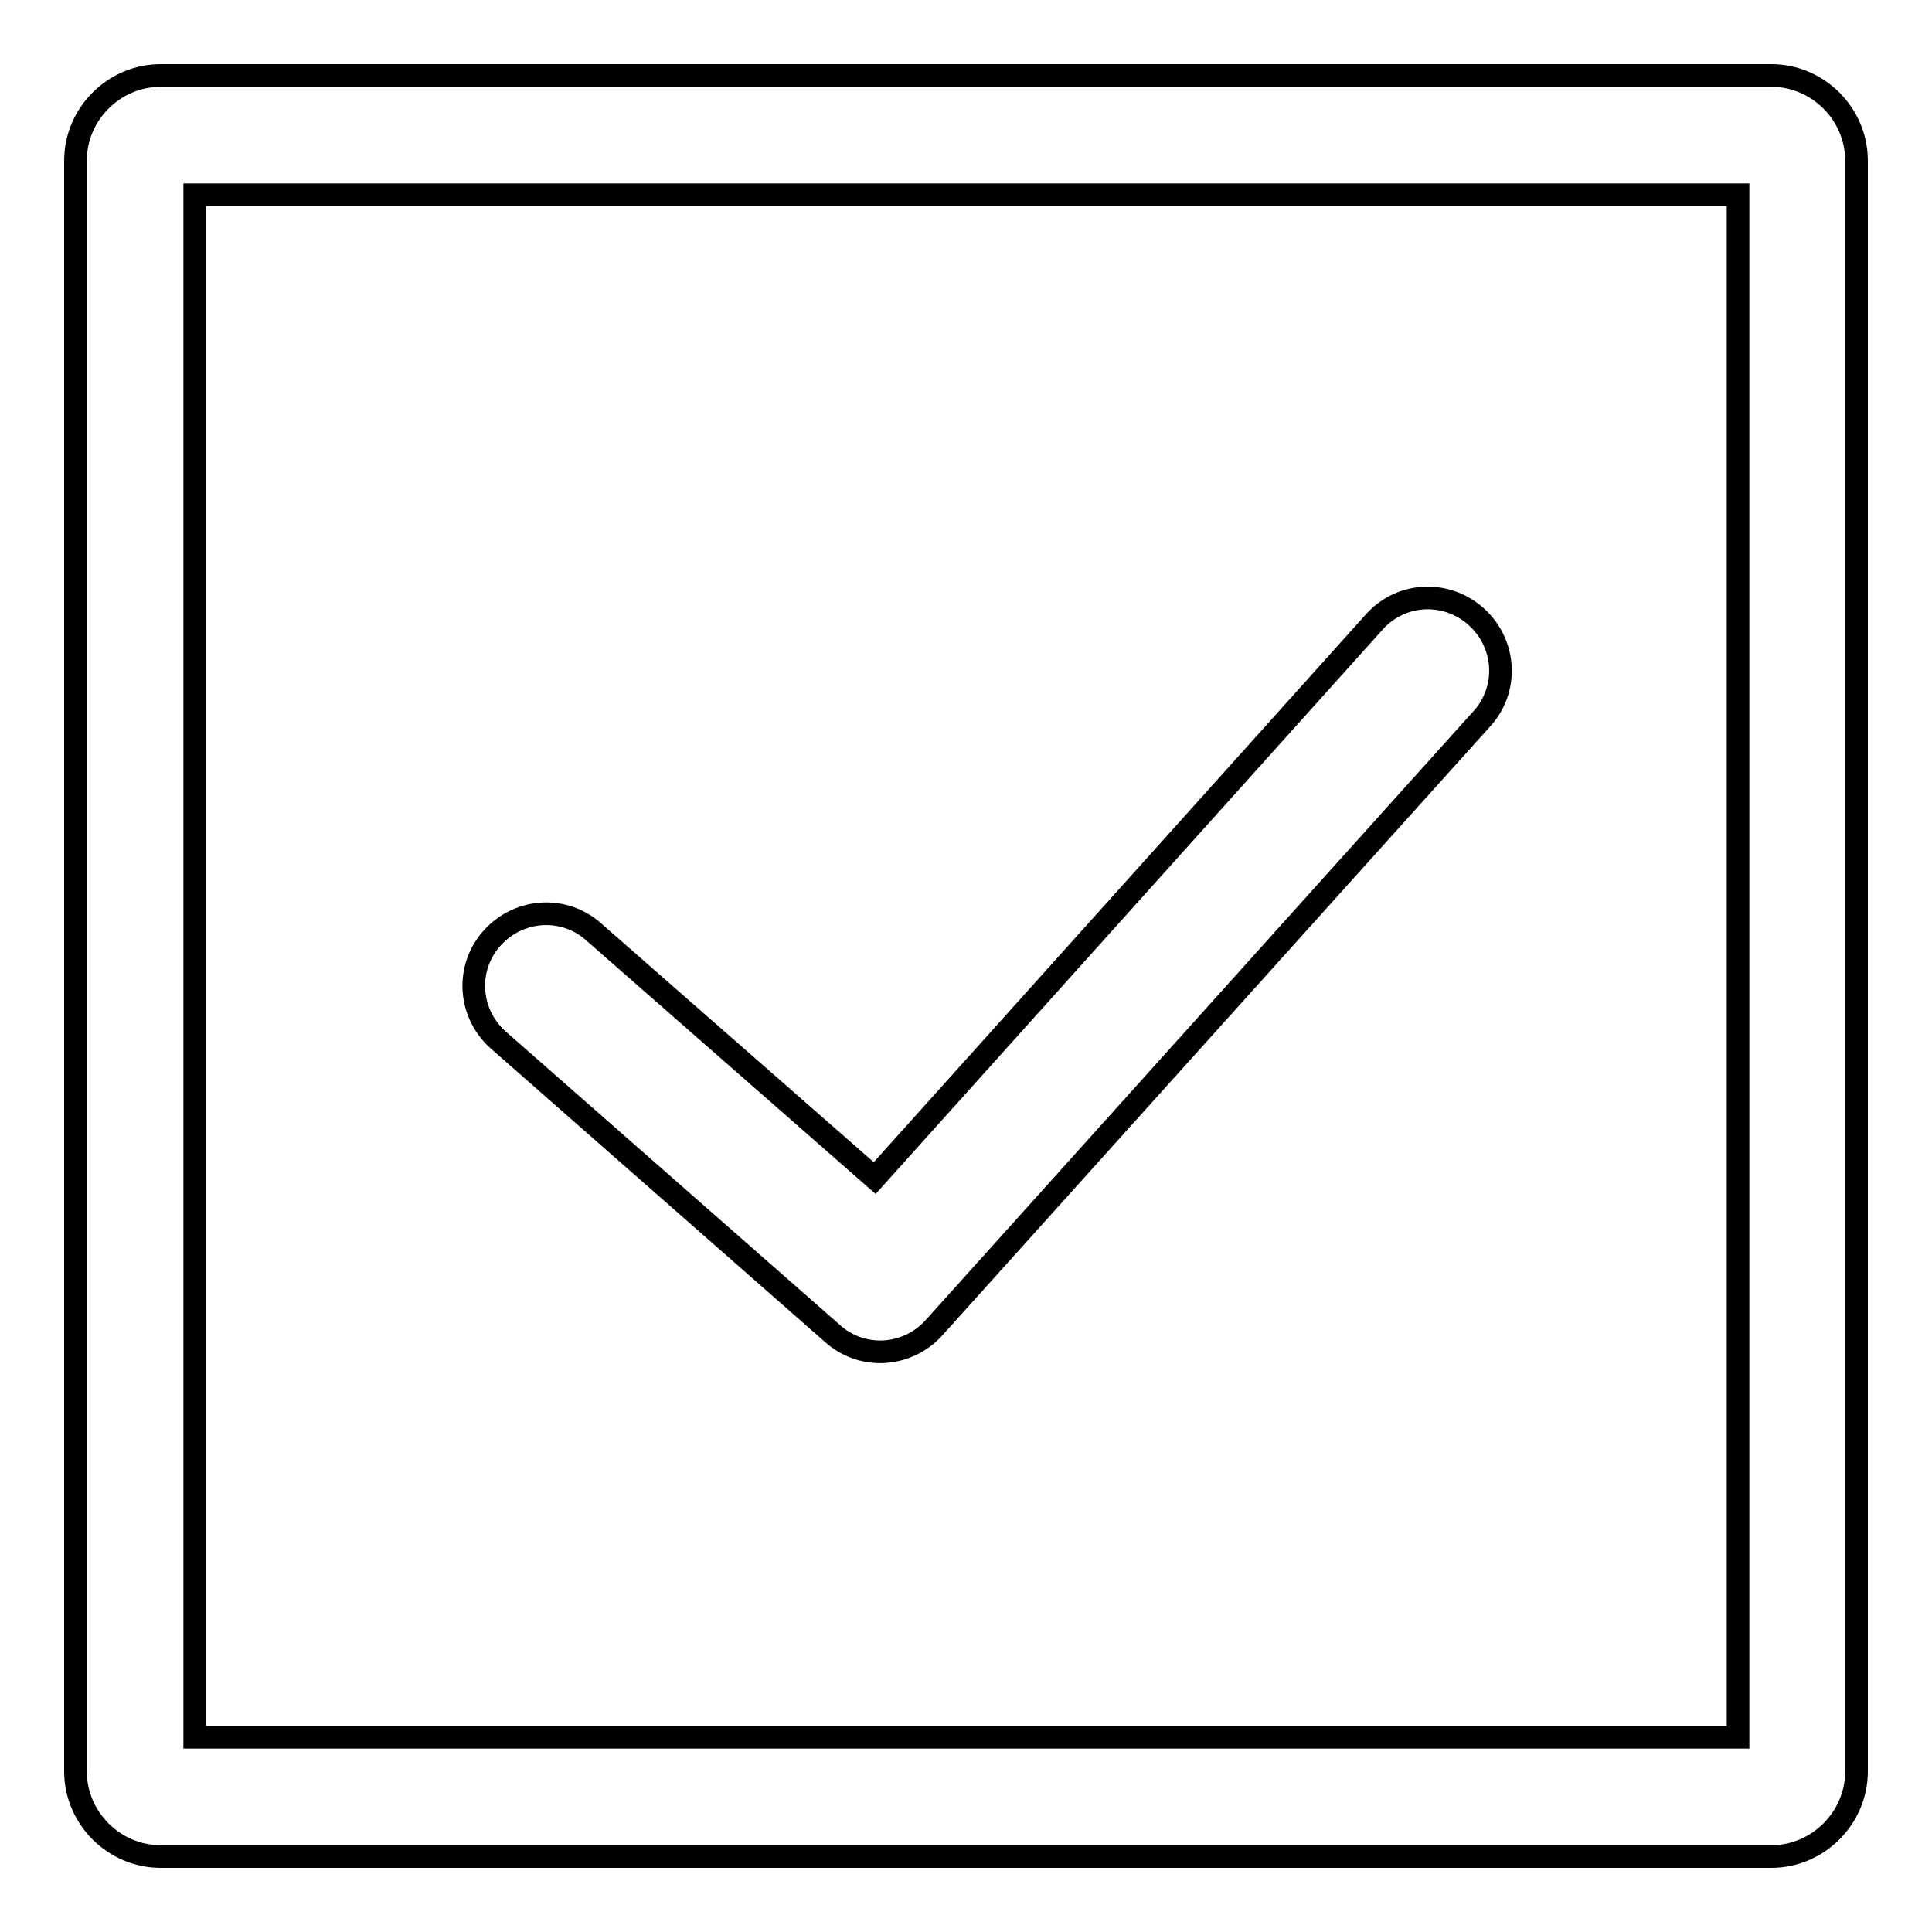 <?xml version="1.0" encoding="utf-8"?>
<!-- Svg Vector Icons : http://www.onlinewebfonts.com/icon -->
<!DOCTYPE svg PUBLIC "-//W3C//DTD SVG 1.1//EN" "http://www.w3.org/Graphics/SVG/1.1/DTD/svg11.dtd">
<svg version="1.1" xmlns="http://www.w3.org/2000/svg" xmlns:xlink="http://www.w3.org/1999/xlink" x="0px" y="0px" viewBox="0 0 256 256" enable-background="new 0 0 256 256" xml:space="preserve">
<g><g><path stroke-width="3" fill-opacity="0" stroke="#000000"  d="M182.2,82.3l-66.3,73.8l-37.1-32.5c-3.9-3.6-9.9-3.3-13.5,0.6c-3.6,3.9-3.3,9.9,0.6,13.5l44.3,38.9c3.9,3.6,9.9,3.3,13.5-0.6l72.6-80.7c3.6-3.9,3.3-9.9-0.6-13.5C191.8,78.2,185.8,78.4,182.2,82.3L182.2,82.3z"/><path stroke-width="3" fill-opacity="0" stroke="#000000"  d="M234.7,246H21.3c-6.2,0-11.3-5.1-11.3-11.3V21.3C10,15.1,15.1,10,21.3,10h213.4c6.2,0,11.3,5.1,11.3,11.3v213.4C246,240.9,240.9,246,234.7,246z M25.8,230.2h204.5V25.8H25.8V230.2z"/></g></g>
</svg>